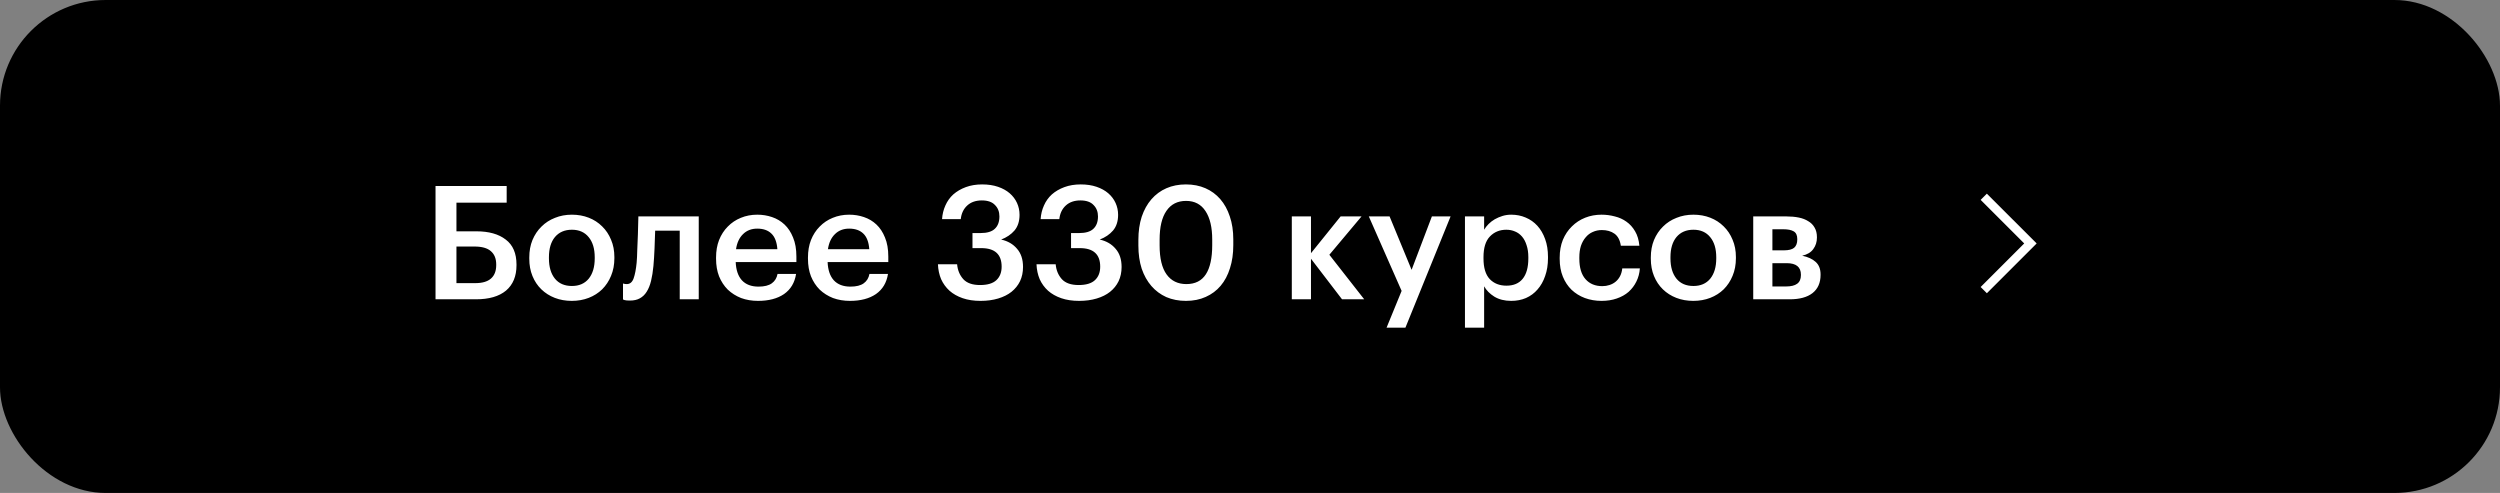 <?xml version="1.0" encoding="UTF-8"?> <svg xmlns="http://www.w3.org/2000/svg" width="284" height="56" viewBox="0 0 284 56" fill="none"><rect x="0" y="0" width="284" height="56" fill="#808080" stroke="none"/> <rect width="284" height="56" rx="12" fill="black"></rect> <path d="M58.674 30.13C58.674 31.378 58.278 32.338 57.486 33.01C56.694 33.67 55.554 34 54.066 34H49.476V21.13H57.558V23.02H51.852V26.278H54.12C55.536 26.278 56.646 26.59 57.45 27.214C58.266 27.826 58.674 28.774 58.674 30.058V30.13ZM53.994 32.164C54.786 32.164 55.38 31.99 55.776 31.642C56.172 31.294 56.37 30.784 56.37 30.112V30.04C56.37 29.38 56.166 28.876 55.758 28.528C55.362 28.18 54.744 28.006 53.904 28.006H51.852V32.164H53.994ZM64.969 32.488C65.785 32.488 66.421 32.212 66.877 31.66C67.333 31.096 67.561 30.328 67.561 29.356V29.23C67.561 28.258 67.333 27.496 66.877 26.944C66.421 26.38 65.785 26.098 64.969 26.098C64.153 26.098 63.511 26.374 63.043 26.926C62.587 27.478 62.359 28.24 62.359 29.212V29.356C62.359 30.328 62.587 31.096 63.043 31.66C63.499 32.212 64.141 32.488 64.969 32.488ZM64.951 34.18C64.255 34.18 63.613 34.066 63.025 33.838C62.437 33.61 61.927 33.286 61.495 32.866C61.063 32.446 60.727 31.942 60.487 31.354C60.247 30.766 60.127 30.112 60.127 29.392V29.248C60.127 28.516 60.247 27.856 60.487 27.268C60.739 26.668 61.081 26.158 61.513 25.738C61.945 25.306 62.455 24.976 63.043 24.748C63.631 24.508 64.273 24.388 64.969 24.388C65.653 24.388 66.289 24.502 66.877 24.73C67.465 24.958 67.975 25.288 68.407 25.72C68.839 26.14 69.175 26.644 69.415 27.232C69.667 27.82 69.793 28.474 69.793 29.194V29.338C69.793 30.07 69.667 30.736 69.415 31.336C69.175 31.924 68.839 32.434 68.407 32.866C67.975 33.286 67.465 33.61 66.877 33.838C66.289 34.066 65.647 34.18 64.951 34.18ZM74.229 30.22C74.169 30.856 74.079 31.42 73.959 31.912C73.839 32.404 73.671 32.818 73.455 33.154C73.251 33.478 72.993 33.724 72.681 33.892C72.381 34.06 72.009 34.144 71.565 34.144C71.277 34.144 71.073 34.126 70.953 34.09C70.881 34.066 70.821 34.042 70.773 34.018V32.2C70.797 32.212 70.833 32.224 70.881 32.236C70.977 32.26 71.085 32.272 71.205 32.272C71.565 32.272 71.823 32.056 71.979 31.624C72.135 31.18 72.249 30.592 72.321 29.86C72.357 29.464 72.381 28.972 72.393 28.384C72.417 27.784 72.441 27.202 72.465 26.638C72.489 25.978 72.507 25.294 72.519 24.586H79.377V34H77.217V26.206H74.427C74.415 26.518 74.403 26.848 74.391 27.196C74.379 27.532 74.367 27.874 74.355 28.222C74.343 28.57 74.325 28.918 74.301 29.266C74.277 29.602 74.253 29.92 74.229 30.22ZM86.114 34.18C85.418 34.18 84.776 34.072 84.188 33.856C83.612 33.628 83.108 33.31 82.676 32.902C82.256 32.482 81.926 31.978 81.686 31.39C81.458 30.802 81.344 30.136 81.344 29.392V29.248C81.344 28.516 81.458 27.856 81.686 27.268C81.926 26.668 82.256 26.158 82.676 25.738C83.096 25.306 83.588 24.976 84.152 24.748C84.728 24.508 85.352 24.388 86.024 24.388C86.612 24.388 87.17 24.478 87.698 24.658C88.238 24.838 88.712 25.12 89.12 25.504C89.528 25.888 89.852 26.38 90.092 26.98C90.344 27.58 90.47 28.3 90.47 29.14V29.77H83.576C83.612 30.67 83.846 31.36 84.278 31.84C84.722 32.32 85.352 32.56 86.168 32.56C86.828 32.56 87.332 32.434 87.68 32.182C88.028 31.93 88.244 31.576 88.328 31.12H90.434C90.278 32.116 89.822 32.878 89.066 33.406C88.31 33.922 87.326 34.18 86.114 34.18ZM88.31 28.312C88.25 27.496 88.022 26.902 87.626 26.53C87.242 26.158 86.708 25.972 86.024 25.972C85.364 25.972 84.824 26.182 84.404 26.602C83.984 27.01 83.72 27.58 83.612 28.312H88.31ZM96.555 34.18C95.859 34.18 95.217 34.072 94.629 33.856C94.053 33.628 93.549 33.31 93.117 32.902C92.697 32.482 92.367 31.978 92.127 31.39C91.899 30.802 91.785 30.136 91.785 29.392V29.248C91.785 28.516 91.899 27.856 92.127 27.268C92.367 26.668 92.697 26.158 93.117 25.738C93.537 25.306 94.029 24.976 94.593 24.748C95.169 24.508 95.793 24.388 96.465 24.388C97.053 24.388 97.611 24.478 98.139 24.658C98.679 24.838 99.153 25.12 99.561 25.504C99.969 25.888 100.293 26.38 100.533 26.98C100.785 27.58 100.911 28.3 100.911 29.14V29.77H94.017C94.053 30.67 94.287 31.36 94.719 31.84C95.163 32.32 95.793 32.56 96.609 32.56C97.269 32.56 97.773 32.434 98.121 32.182C98.469 31.93 98.685 31.576 98.769 31.12H100.875C100.719 32.116 100.263 32.878 99.507 33.406C98.751 33.922 97.767 34.18 96.555 34.18ZM98.751 28.312C98.691 27.496 98.463 26.902 98.067 26.53C97.683 26.158 97.149 25.972 96.465 25.972C95.805 25.972 95.265 26.182 94.845 26.602C94.425 27.01 94.161 27.58 94.053 28.312H98.751ZM111.392 34.18C110.624 34.18 109.946 34.078 109.358 33.874C108.77 33.67 108.272 33.388 107.864 33.028C107.456 32.656 107.138 32.218 106.91 31.714C106.694 31.198 106.574 30.634 106.55 30.022H108.728C108.788 30.694 109.022 31.258 109.43 31.714C109.838 32.158 110.474 32.38 111.338 32.38C112.178 32.38 112.796 32.194 113.192 31.822C113.588 31.45 113.786 30.94 113.786 30.292C113.786 28.888 113.012 28.186 111.464 28.186H110.474V26.476H111.392C112.136 26.476 112.676 26.314 113.012 25.99C113.36 25.666 113.534 25.198 113.534 24.586C113.534 24.058 113.366 23.626 113.03 23.29C112.706 22.942 112.208 22.768 111.536 22.768C110.852 22.768 110.3 22.96 109.88 23.344C109.46 23.728 109.214 24.244 109.142 24.892H107.018C107.054 24.34 107.18 23.824 107.396 23.344C107.612 22.852 107.912 22.432 108.296 22.084C108.692 21.736 109.166 21.46 109.718 21.256C110.27 21.052 110.888 20.95 111.572 20.95C112.244 20.95 112.844 21.04 113.372 21.22C113.9 21.4 114.344 21.646 114.704 21.958C115.064 22.27 115.34 22.636 115.532 23.056C115.724 23.476 115.82 23.926 115.82 24.406C115.82 25.138 115.628 25.732 115.244 26.188C114.86 26.632 114.356 26.974 113.732 27.214C114.488 27.382 115.088 27.73 115.532 28.258C115.988 28.774 116.216 29.464 116.216 30.328C116.216 30.928 116.102 31.468 115.874 31.948C115.646 32.416 115.322 32.818 114.902 33.154C114.494 33.478 113.99 33.73 113.39 33.91C112.79 34.09 112.124 34.18 111.392 34.18ZM122.589 34.18C121.821 34.18 121.143 34.078 120.555 33.874C119.967 33.67 119.469 33.388 119.061 33.028C118.653 32.656 118.335 32.218 118.107 31.714C117.891 31.198 117.771 30.634 117.747 30.022H119.925C119.985 30.694 120.219 31.258 120.627 31.714C121.035 32.158 121.671 32.38 122.535 32.38C123.375 32.38 123.993 32.194 124.389 31.822C124.785 31.45 124.983 30.94 124.983 30.292C124.983 28.888 124.209 28.186 122.661 28.186H121.671V26.476H122.589C123.333 26.476 123.873 26.314 124.209 25.99C124.557 25.666 124.731 25.198 124.731 24.586C124.731 24.058 124.563 23.626 124.227 23.29C123.903 22.942 123.405 22.768 122.733 22.768C122.049 22.768 121.497 22.96 121.077 23.344C120.657 23.728 120.411 24.244 120.339 24.892H118.215C118.251 24.34 118.377 23.824 118.593 23.344C118.809 22.852 119.109 22.432 119.493 22.084C119.889 21.736 120.363 21.46 120.915 21.256C121.467 21.052 122.085 20.95 122.769 20.95C123.441 20.95 124.041 21.04 124.569 21.22C125.097 21.4 125.541 21.646 125.901 21.958C126.261 22.27 126.537 22.636 126.729 23.056C126.921 23.476 127.017 23.926 127.017 24.406C127.017 25.138 126.825 25.732 126.441 26.188C126.057 26.632 125.553 26.974 124.929 27.214C125.685 27.382 126.285 27.73 126.729 28.258C127.185 28.774 127.413 29.464 127.413 30.328C127.413 30.928 127.299 31.468 127.071 31.948C126.843 32.416 126.519 32.818 126.099 33.154C125.691 33.478 125.187 33.73 124.587 33.91C123.987 34.09 123.321 34.18 122.589 34.18ZM134.774 32.272C135.77 32.272 136.508 31.9 136.988 31.156C137.468 30.412 137.708 29.308 137.708 27.844V27.214C137.708 25.834 137.456 24.76 136.952 23.992C136.448 23.212 135.71 22.822 134.738 22.822C133.766 22.822 133.022 23.2 132.506 23.956C131.99 24.7 131.732 25.792 131.732 27.232V27.88C131.732 29.344 131.996 30.442 132.524 31.174C133.052 31.906 133.802 32.272 134.774 32.272ZM134.72 34.18C133.904 34.18 133.16 34.036 132.488 33.748C131.828 33.448 131.264 33.028 130.796 32.488C130.328 31.948 129.962 31.294 129.698 30.526C129.446 29.746 129.32 28.87 129.32 27.898V27.25C129.32 26.278 129.446 25.402 129.698 24.622C129.962 23.842 130.328 23.182 130.796 22.642C131.276 22.09 131.846 21.67 132.506 21.382C133.166 21.094 133.904 20.95 134.72 20.95C135.536 20.95 136.274 21.094 136.934 21.382C137.594 21.67 138.158 22.084 138.626 22.624C139.094 23.164 139.454 23.818 139.706 24.586C139.97 25.354 140.102 26.224 140.102 27.196V27.844C140.102 28.816 139.976 29.692 139.724 30.472C139.484 31.252 139.13 31.918 138.662 32.47C138.206 33.01 137.642 33.43 136.97 33.73C136.31 34.03 135.56 34.18 134.72 34.18ZM148.927 29.392V34H146.749V24.586H148.927V28.762L152.293 24.586H154.669L151.015 28.942L154.975 34H152.455L148.927 29.392ZM159.224 33.046L155.498 24.586H157.856L160.358 30.652L162.662 24.586H164.786L159.656 37.222H157.514L159.224 33.046ZM166.419 24.586H168.597V26.098C168.729 25.87 168.897 25.654 169.101 25.45C169.305 25.246 169.539 25.066 169.803 24.91C170.079 24.754 170.373 24.628 170.685 24.532C170.997 24.436 171.327 24.388 171.675 24.388C172.263 24.388 172.809 24.496 173.313 24.712C173.829 24.928 174.273 25.24 174.645 25.648C175.017 26.056 175.311 26.56 175.527 27.16C175.743 27.748 175.851 28.42 175.851 29.176V29.32C175.851 30.076 175.743 30.754 175.527 31.354C175.323 31.954 175.035 32.464 174.663 32.884C174.303 33.304 173.865 33.628 173.349 33.856C172.845 34.072 172.287 34.18 171.675 34.18C170.919 34.18 170.277 34.018 169.749 33.694C169.233 33.37 168.849 32.98 168.597 32.524V37.222H166.419V24.586ZM171.135 32.452C171.939 32.452 172.551 32.194 172.971 31.678C173.403 31.15 173.619 30.376 173.619 29.356V29.212C173.619 28.696 173.553 28.246 173.421 27.862C173.301 27.466 173.127 27.136 172.899 26.872C172.671 26.608 172.407 26.416 172.107 26.296C171.807 26.164 171.477 26.098 171.117 26.098C170.361 26.098 169.737 26.356 169.245 26.872C168.765 27.376 168.525 28.156 168.525 29.212V29.356C168.525 30.412 168.759 31.192 169.227 31.696C169.707 32.2 170.343 32.452 171.135 32.452ZM181.932 34.18C181.26 34.18 180.63 34.072 180.042 33.856C179.466 33.64 178.962 33.328 178.53 32.92C178.11 32.512 177.78 32.014 177.54 31.426C177.3 30.838 177.18 30.166 177.18 29.41V29.266C177.18 28.522 177.3 27.85 177.54 27.25C177.792 26.65 178.134 26.14 178.566 25.72C178.998 25.288 179.502 24.958 180.078 24.73C180.654 24.502 181.272 24.388 181.932 24.388C182.448 24.388 182.952 24.454 183.444 24.586C183.936 24.706 184.374 24.904 184.758 25.18C185.154 25.456 185.484 25.822 185.748 26.278C186.012 26.722 186.174 27.268 186.234 27.916H184.128C184.032 27.28 183.792 26.824 183.408 26.548C183.024 26.272 182.544 26.134 181.968 26.134C181.596 26.134 181.254 26.206 180.942 26.35C180.63 26.482 180.36 26.686 180.132 26.962C179.904 27.226 179.724 27.55 179.592 27.934C179.472 28.318 179.412 28.75 179.412 29.23V29.374C179.412 30.406 179.646 31.186 180.114 31.714C180.582 32.242 181.218 32.506 182.022 32.506C182.31 32.506 182.58 32.464 182.832 32.38C183.096 32.296 183.33 32.17 183.534 32.002C183.738 31.834 183.906 31.624 184.038 31.372C184.17 31.12 184.254 30.826 184.29 30.49H186.288C186.252 31.03 186.12 31.528 185.892 31.984C185.676 32.428 185.382 32.818 185.01 33.154C184.638 33.478 184.188 33.73 183.66 33.91C183.144 34.09 182.568 34.18 181.932 34.18ZM192.375 32.488C193.191 32.488 193.827 32.212 194.283 31.66C194.739 31.096 194.967 30.328 194.967 29.356V29.23C194.967 28.258 194.739 27.496 194.283 26.944C193.827 26.38 193.191 26.098 192.375 26.098C191.559 26.098 190.917 26.374 190.449 26.926C189.993 27.478 189.765 28.24 189.765 29.212V29.356C189.765 30.328 189.993 31.096 190.449 31.66C190.905 32.212 191.547 32.488 192.375 32.488ZM192.357 34.18C191.661 34.18 191.019 34.066 190.431 33.838C189.843 33.61 189.333 33.286 188.901 32.866C188.469 32.446 188.133 31.942 187.893 31.354C187.653 30.766 187.533 30.112 187.533 29.392V29.248C187.533 28.516 187.653 27.856 187.893 27.268C188.145 26.668 188.487 26.158 188.919 25.738C189.351 25.306 189.861 24.976 190.449 24.748C191.037 24.508 191.679 24.388 192.375 24.388C193.059 24.388 193.695 24.502 194.283 24.73C194.871 24.958 195.381 25.288 195.813 25.72C196.245 26.14 196.581 26.644 196.821 27.232C197.073 27.82 197.199 28.474 197.199 29.194V29.338C197.199 30.07 197.073 30.736 196.821 31.336C196.581 31.924 196.245 32.434 195.813 32.866C195.381 33.286 194.871 33.61 194.283 33.838C193.695 34.066 193.053 34.18 192.357 34.18ZM199.167 24.586H202.965C203.457 24.586 203.913 24.628 204.333 24.712C204.753 24.796 205.113 24.934 205.413 25.126C205.725 25.306 205.965 25.546 206.133 25.846C206.313 26.146 206.403 26.512 206.403 26.944V26.98C206.403 27.484 206.265 27.922 205.989 28.294C205.725 28.666 205.305 28.918 204.729 29.05C205.377 29.182 205.887 29.416 206.259 29.752C206.631 30.088 206.817 30.562 206.817 31.174V31.228C206.817 32.128 206.511 32.818 205.899 33.298C205.299 33.766 204.435 34 203.307 34H199.167V24.586ZM201.345 26.044V28.438H202.659C203.187 28.438 203.571 28.342 203.811 28.15C204.051 27.946 204.171 27.628 204.171 27.196V27.16C204.171 26.728 204.033 26.434 203.757 26.278C203.493 26.122 203.103 26.044 202.587 26.044H201.345ZM201.345 29.896V32.542H202.893C203.457 32.542 203.877 32.44 204.153 32.236C204.441 32.032 204.585 31.702 204.585 31.246V31.21C204.585 30.334 204.045 29.896 202.965 29.896H201.345Z" fill="white"></path> <path d="M231.364 27.656L225.706 22L225 22.707L229.95 27.656L225 32.606L225.707 33.312L231.364 27.656Z" fill="white"></path> </svg> 
